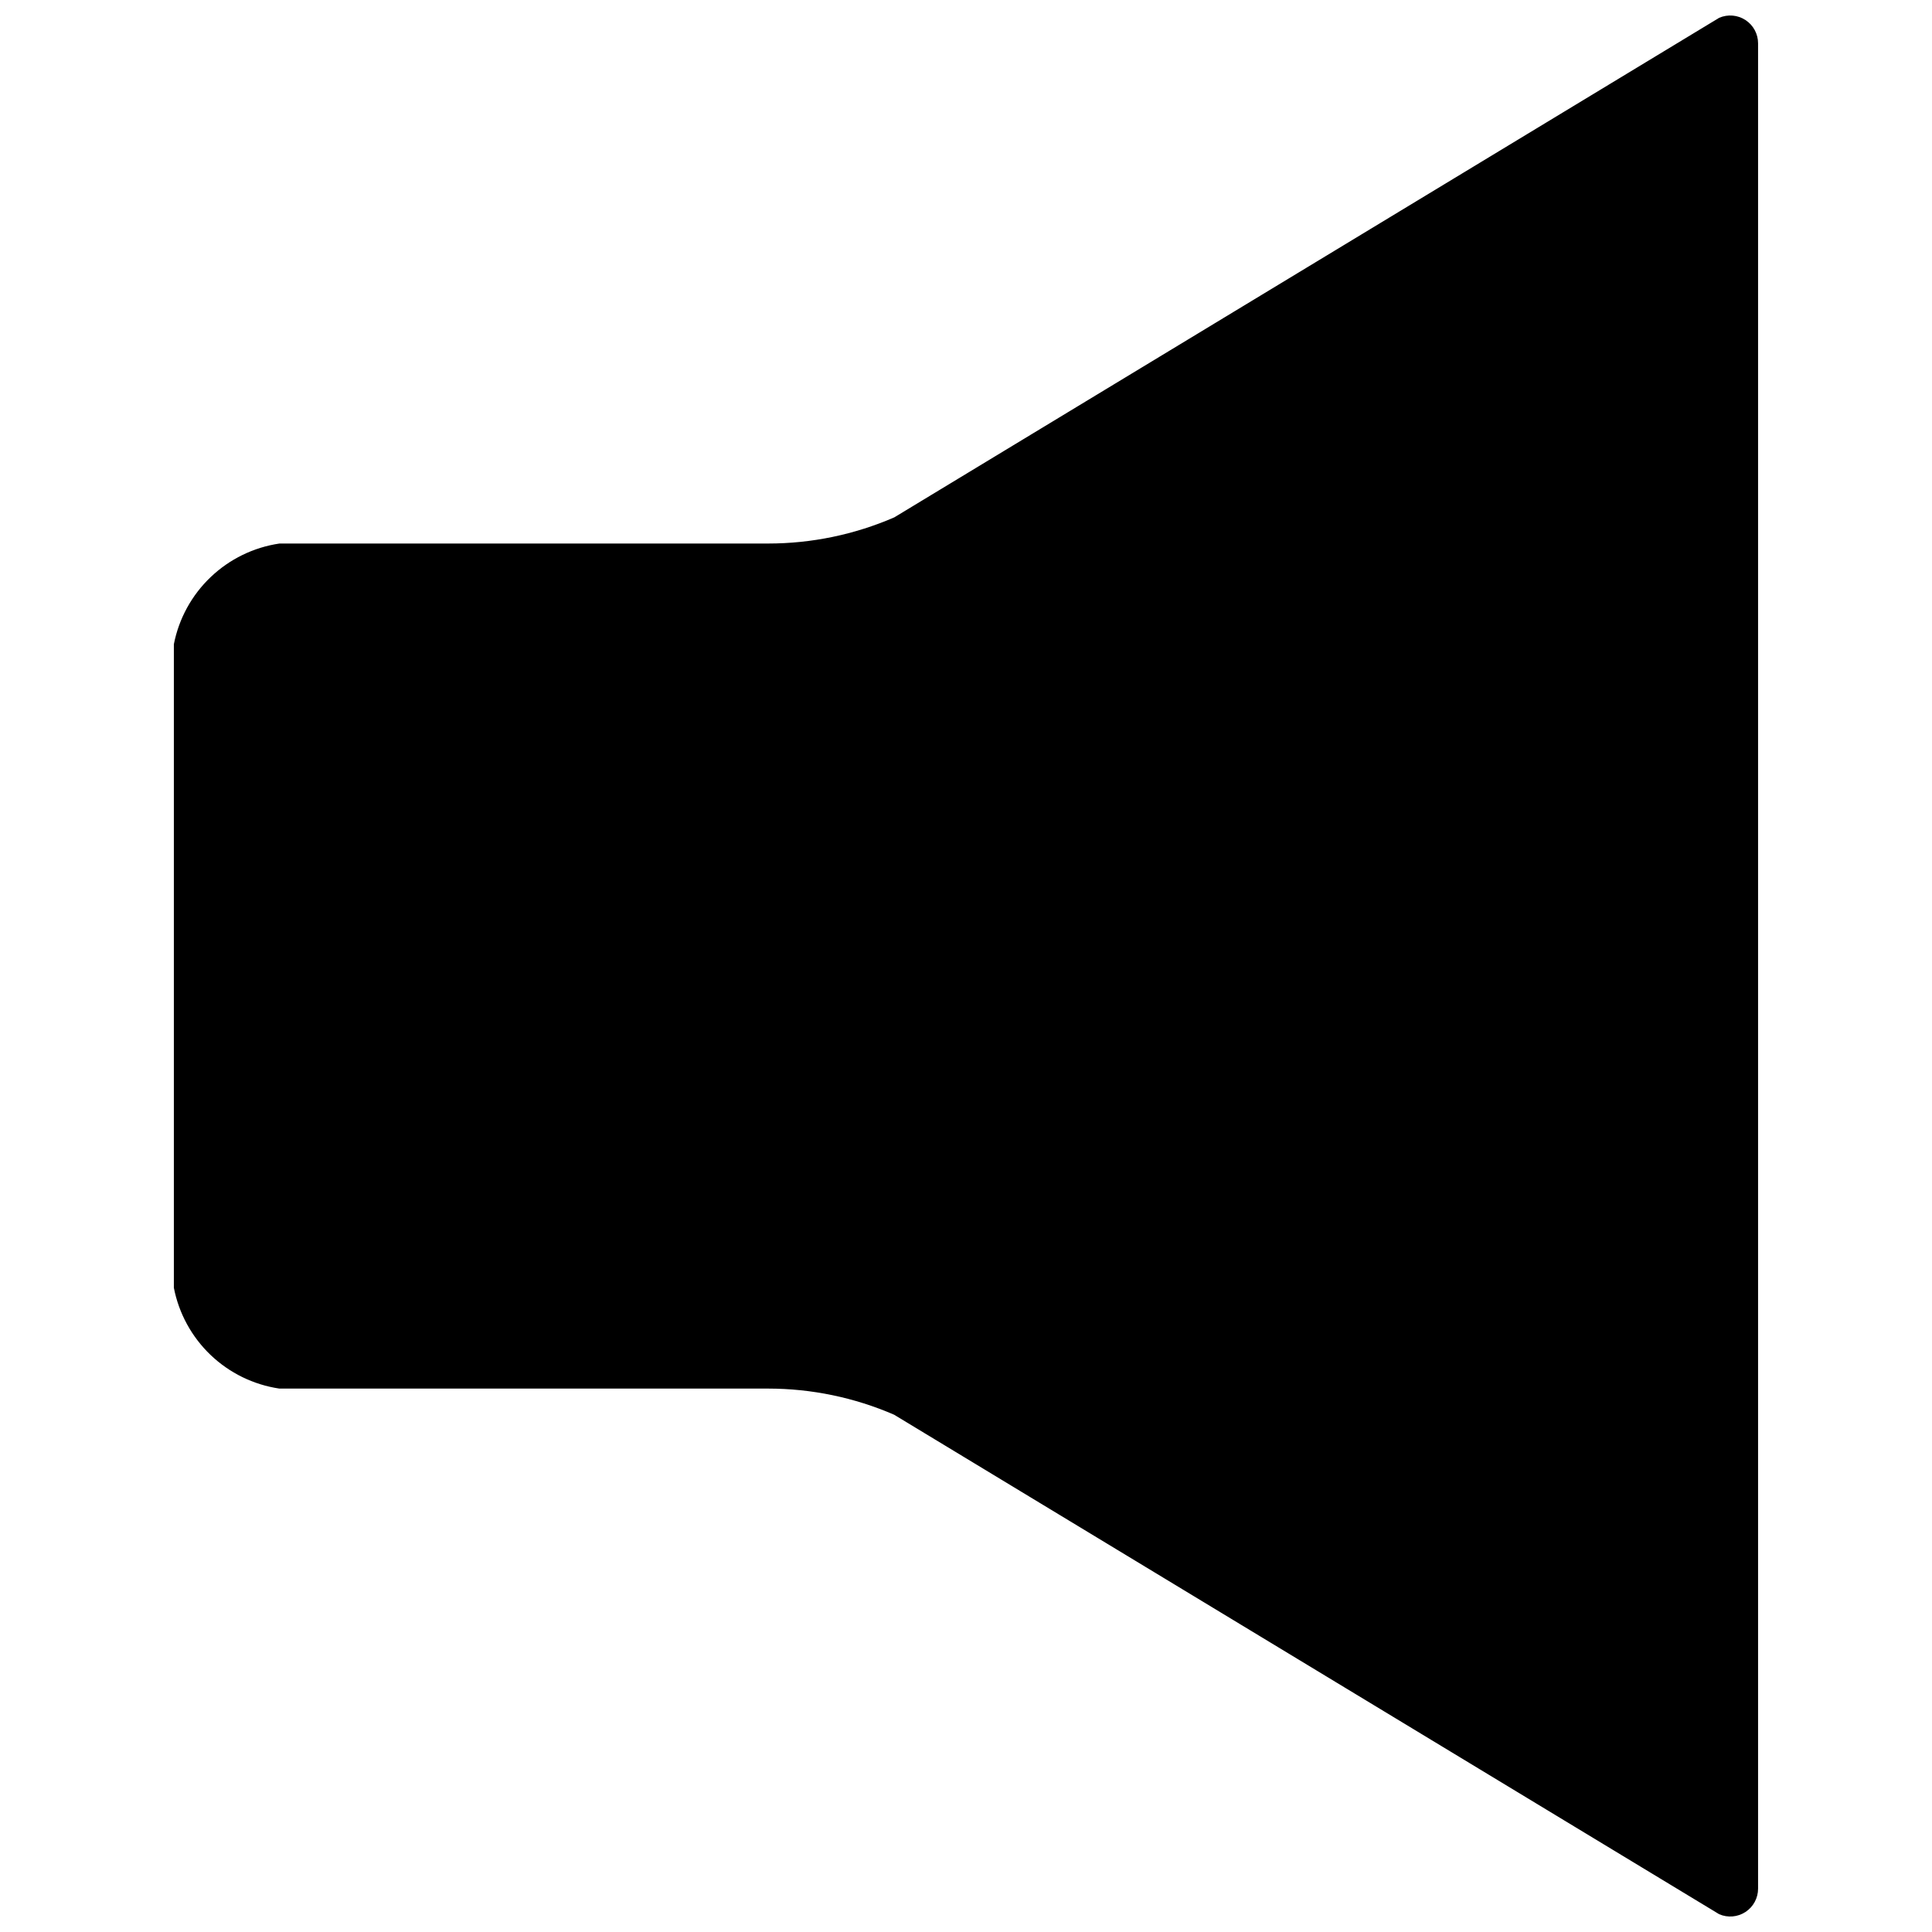 <?xml version="1.0" encoding="UTF-8"?>
<!-- Uploaded to: ICON Repo, www.iconrepo.com, Generator: ICON Repo Mixer Tools -->
<svg width="800px" height="800px" version="1.1" viewBox="144 144 512 512" xmlns="http://www.w3.org/2000/svg">
 <defs>
  <clipPath id="a">
   <path d="m190 148.09h420v503.81h-420z"/>
  </clipPath>
 </defs>
 <g clip-path="url(#a)">
  <path d="m599.61 148.71-218.62 132.4c-10.543 4.57-21.914 6.93-33.406 6.93h-129.52c-6.852 1.008-13.223 4.113-18.234 8.895-5.016 4.777-8.422 10.992-9.754 17.789v170.55c1.324 6.797 4.723 13.016 9.73 17.801 5.008 4.785 11.375 7.898 18.227 8.914h129.52c11.488 0 22.859 2.359 33.402 6.93l218.65 132.37c2.277 0.988 4.902 0.762 6.977-0.602 2.078-1.363 3.328-3.68 3.328-6.164v-489.04c0-2.484-1.25-4.805-3.328-6.164-2.074-1.363-4.699-1.59-6.977-0.602z"/>
 </g>
</svg>